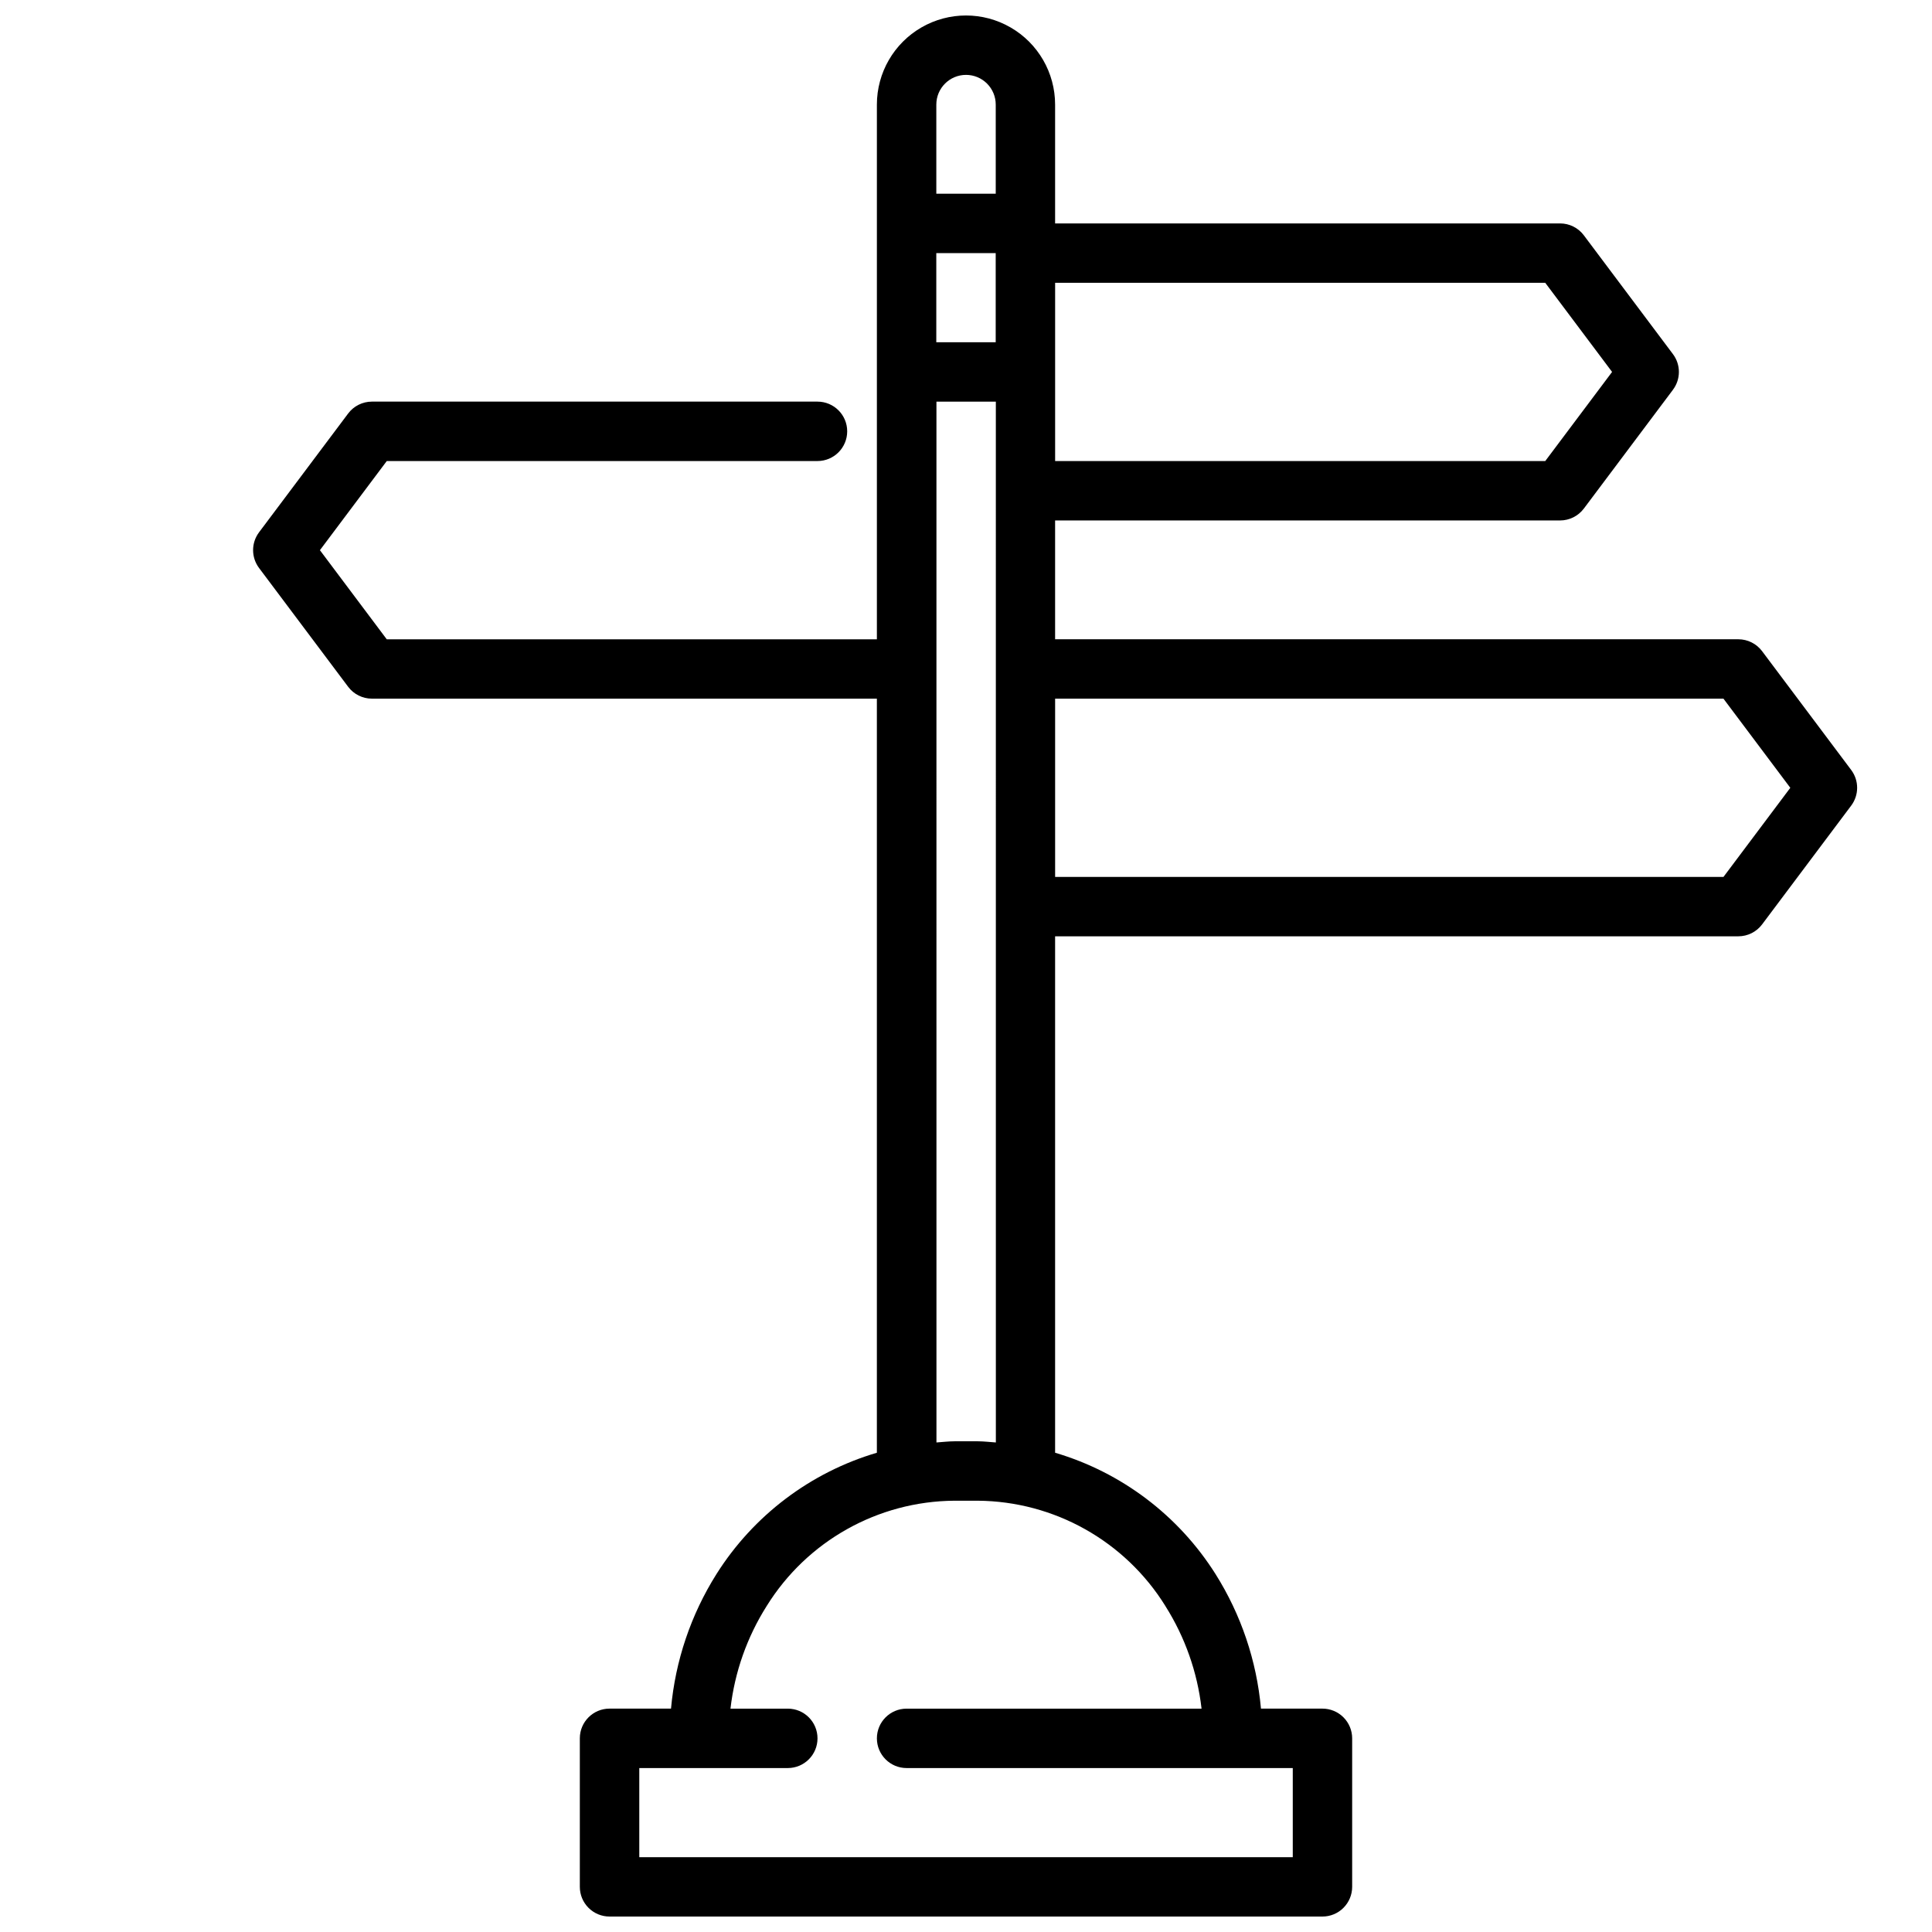 <?xml version="1.0" encoding="UTF-8"?>
<!-- Uploaded to: SVG Repo, www.svgrepo.com, Generator: SVG Repo Mixer Tools -->
<svg width="800px" height="800px" version="1.1" viewBox="144 144 512 512" xmlns="http://www.w3.org/2000/svg">
 <defs>
  <clipPath id="a">
   <path d="m211 148.09h426v503.81h-426z"/>
  </clipPath>
 </defs>
 <g clip-path="url(#a)">
  <path d="m360.64 266.18c4.348 0 7.875-3.527 7.875-7.875 0-4.348-3.527-7.871-7.875-7.871h-118.08c-2.477 0-4.812 1.168-6.297 3.148l-23.617 31.488c-2.098 2.801-2.098 6.648 0 9.445l23.617 31.488c1.484 1.984 3.82 3.148 6.297 3.148h133.82v199.84c-17.605 5.199-32.715 16.629-42.508 32.152-6.781 10.766-10.906 22.988-12.047 35.66h-16.293c-4.348 0-7.871 3.523-7.871 7.871v39.359c0 2.086 0.828 4.09 2.305 5.566 1.477 1.477 3.477 2.305 5.566 2.305h188.93c2.09 0 4.094-0.828 5.566-2.305 1.477-1.477 2.309-3.481 2.309-5.566v-39.359c0-2.09-0.832-4.09-2.309-5.566-1.473-1.477-3.477-2.305-5.566-2.305h-16.293c-1.137-12.672-5.266-24.895-12.043-35.66-9.797-15.523-24.906-26.953-42.512-32.152v-136.86h181.06c2.477 0 4.809-1.164 6.297-3.148l23.617-31.488c2.098-2.797 2.098-6.644 0-9.445l-23.617-31.488c-1.488-1.98-3.82-3.148-6.297-3.148h-181.06v-31.488h133.82c2.481 0 4.812-1.168 6.301-3.148l23.617-31.488h-0.004c2.102-2.801 2.102-6.648 0-9.445l-23.617-31.488h0.004c-1.488-1.984-3.82-3.148-6.301-3.148h-133.82v-31.488c0-8.438-4.5-16.234-11.809-20.453-7.305-4.219-16.309-4.219-23.613 0-7.309 4.219-11.809 12.016-11.809 20.453v141.7h-129.89l-17.711-23.617 17.711-23.617zm92.191 303.43c5.203 8.227 8.484 17.523 9.594 27.199h-78.168c-4.348 0-7.871 3.523-7.871 7.871s3.523 7.871 7.871 7.871h102.34v23.617h-173.18v-23.617h39.359c4.348 0 7.871-3.523 7.871-7.871s-3.523-7.871-7.871-7.871h-15.191c1.109-9.676 4.391-18.973 9.594-27.199 10.688-17.219 29.457-27.754 49.723-27.906h6.219c20.262 0.152 39.031 10.688 49.719 27.906zm-49.68-43.652h-6.219c-1.574 0-3.148 0.203-4.762 0.309l-0.004-275.83h15.742l0.004 275.83c-1.613-0.102-3.188-0.309-4.762-0.309zm-11.023-314.88h15.742v23.617h-15.742zm208.61 118.08 17.711 23.617-17.711 23.617h-177.12v-47.234zm-47.23-110.21 17.711 23.617-17.711 23.617h-129.89v-47.234zm-153.5-55.105c2.086 0 4.09 0.832 5.566 2.309 1.477 1.477 2.305 3.477 2.305 5.566v23.613h-15.746v-23.613c0-4.348 3.527-7.875 7.875-7.875z"/>
 </g>
</svg>